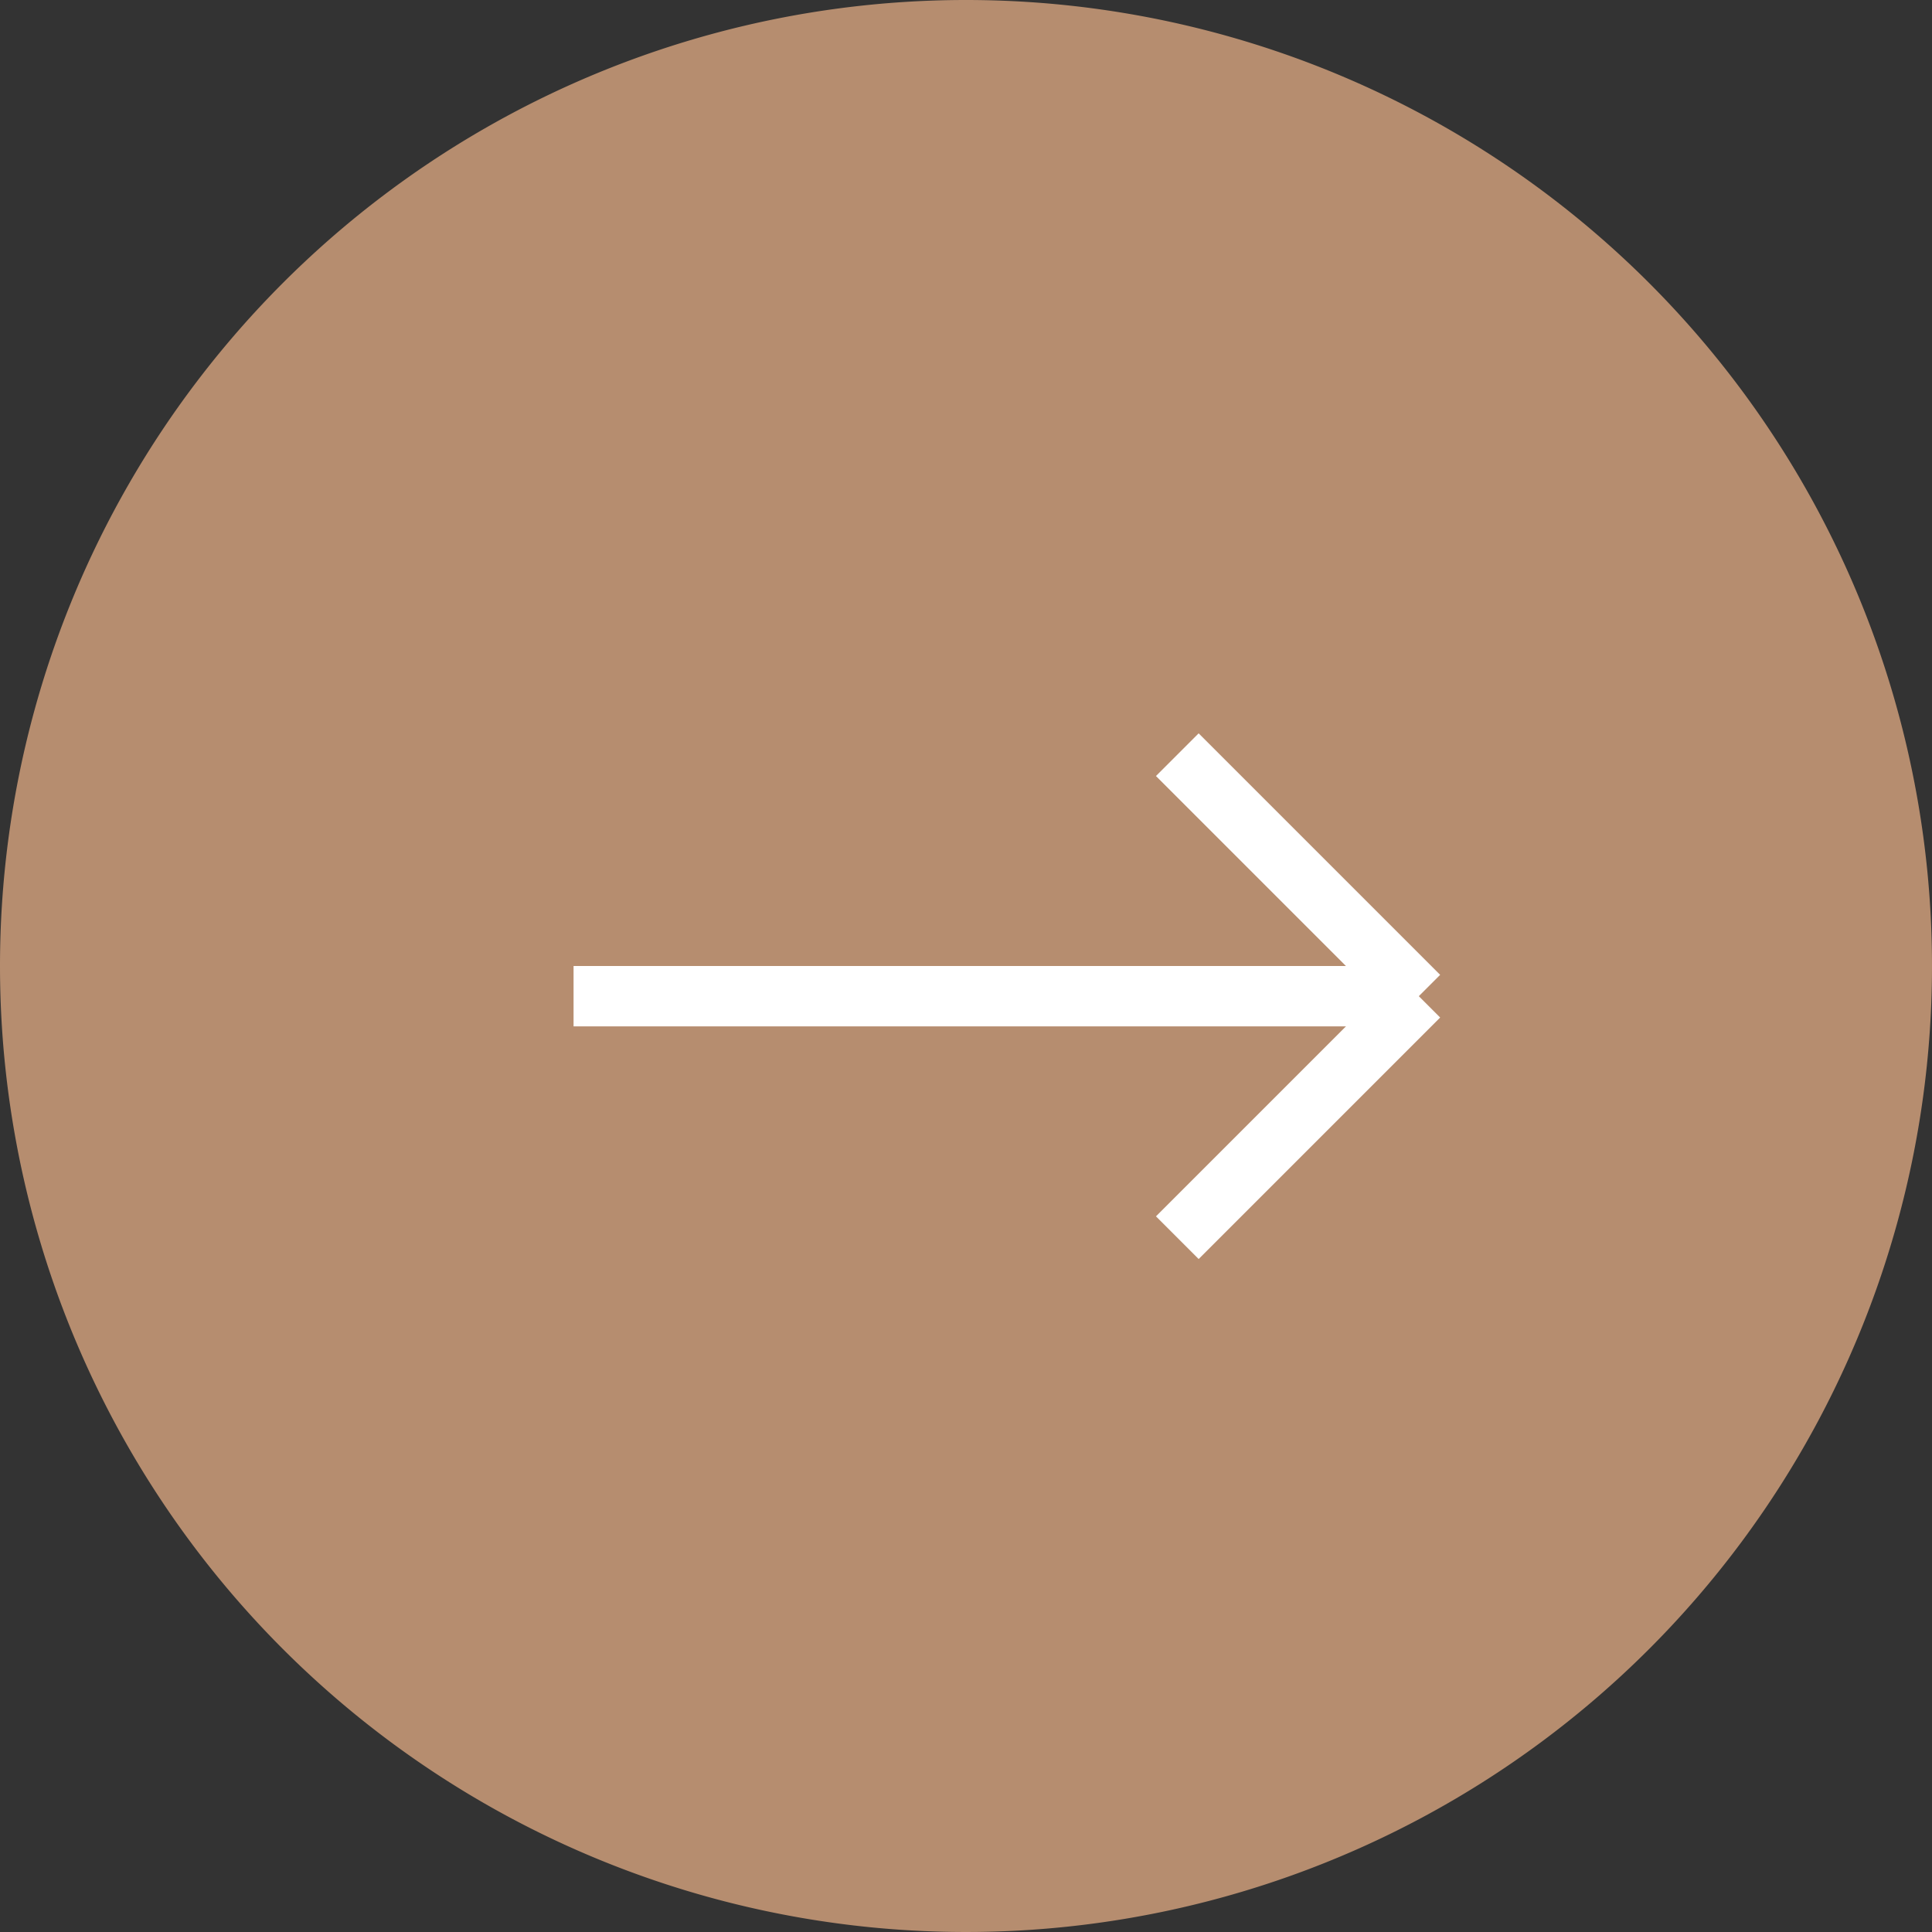 <svg xmlns="http://www.w3.org/2000/svg" width="32" height="32" viewBox="0 0 32 32">
  <rect x="0" y="0" width="32" height="32" fill="#333333" stroke="none"/>
  <g id="i-home-next" transform="translate(-1197 -1858)">
    <path id="Path_8" data-name="Path 8" d="M16,0A16,16,0,1,1,0,16,16,16,0,0,1,16,0Z" transform="translate(1197 1858)" fill="#b68d6f"/>
    <g id="Group_30" data-name="Group 30" transform="translate(-448.5 1104.5)">
      <line id="Line_1" data-name="Line 1" x1="4" y2="4" transform="translate(1665 770)" fill="none" stroke="#fff" stroke-width="1"/>
      <line id="Line_2" data-name="Line 2" x1="4" y1="4" transform="translate(1665 766)" fill="none" stroke="#fff" stroke-width="1"/>
      <line id="Line_5" data-name="Line 5" x2="14" transform="translate(1655 770)" fill="none" stroke="#fff" stroke-width="1"/>
    </g>
  </g>
</svg>

